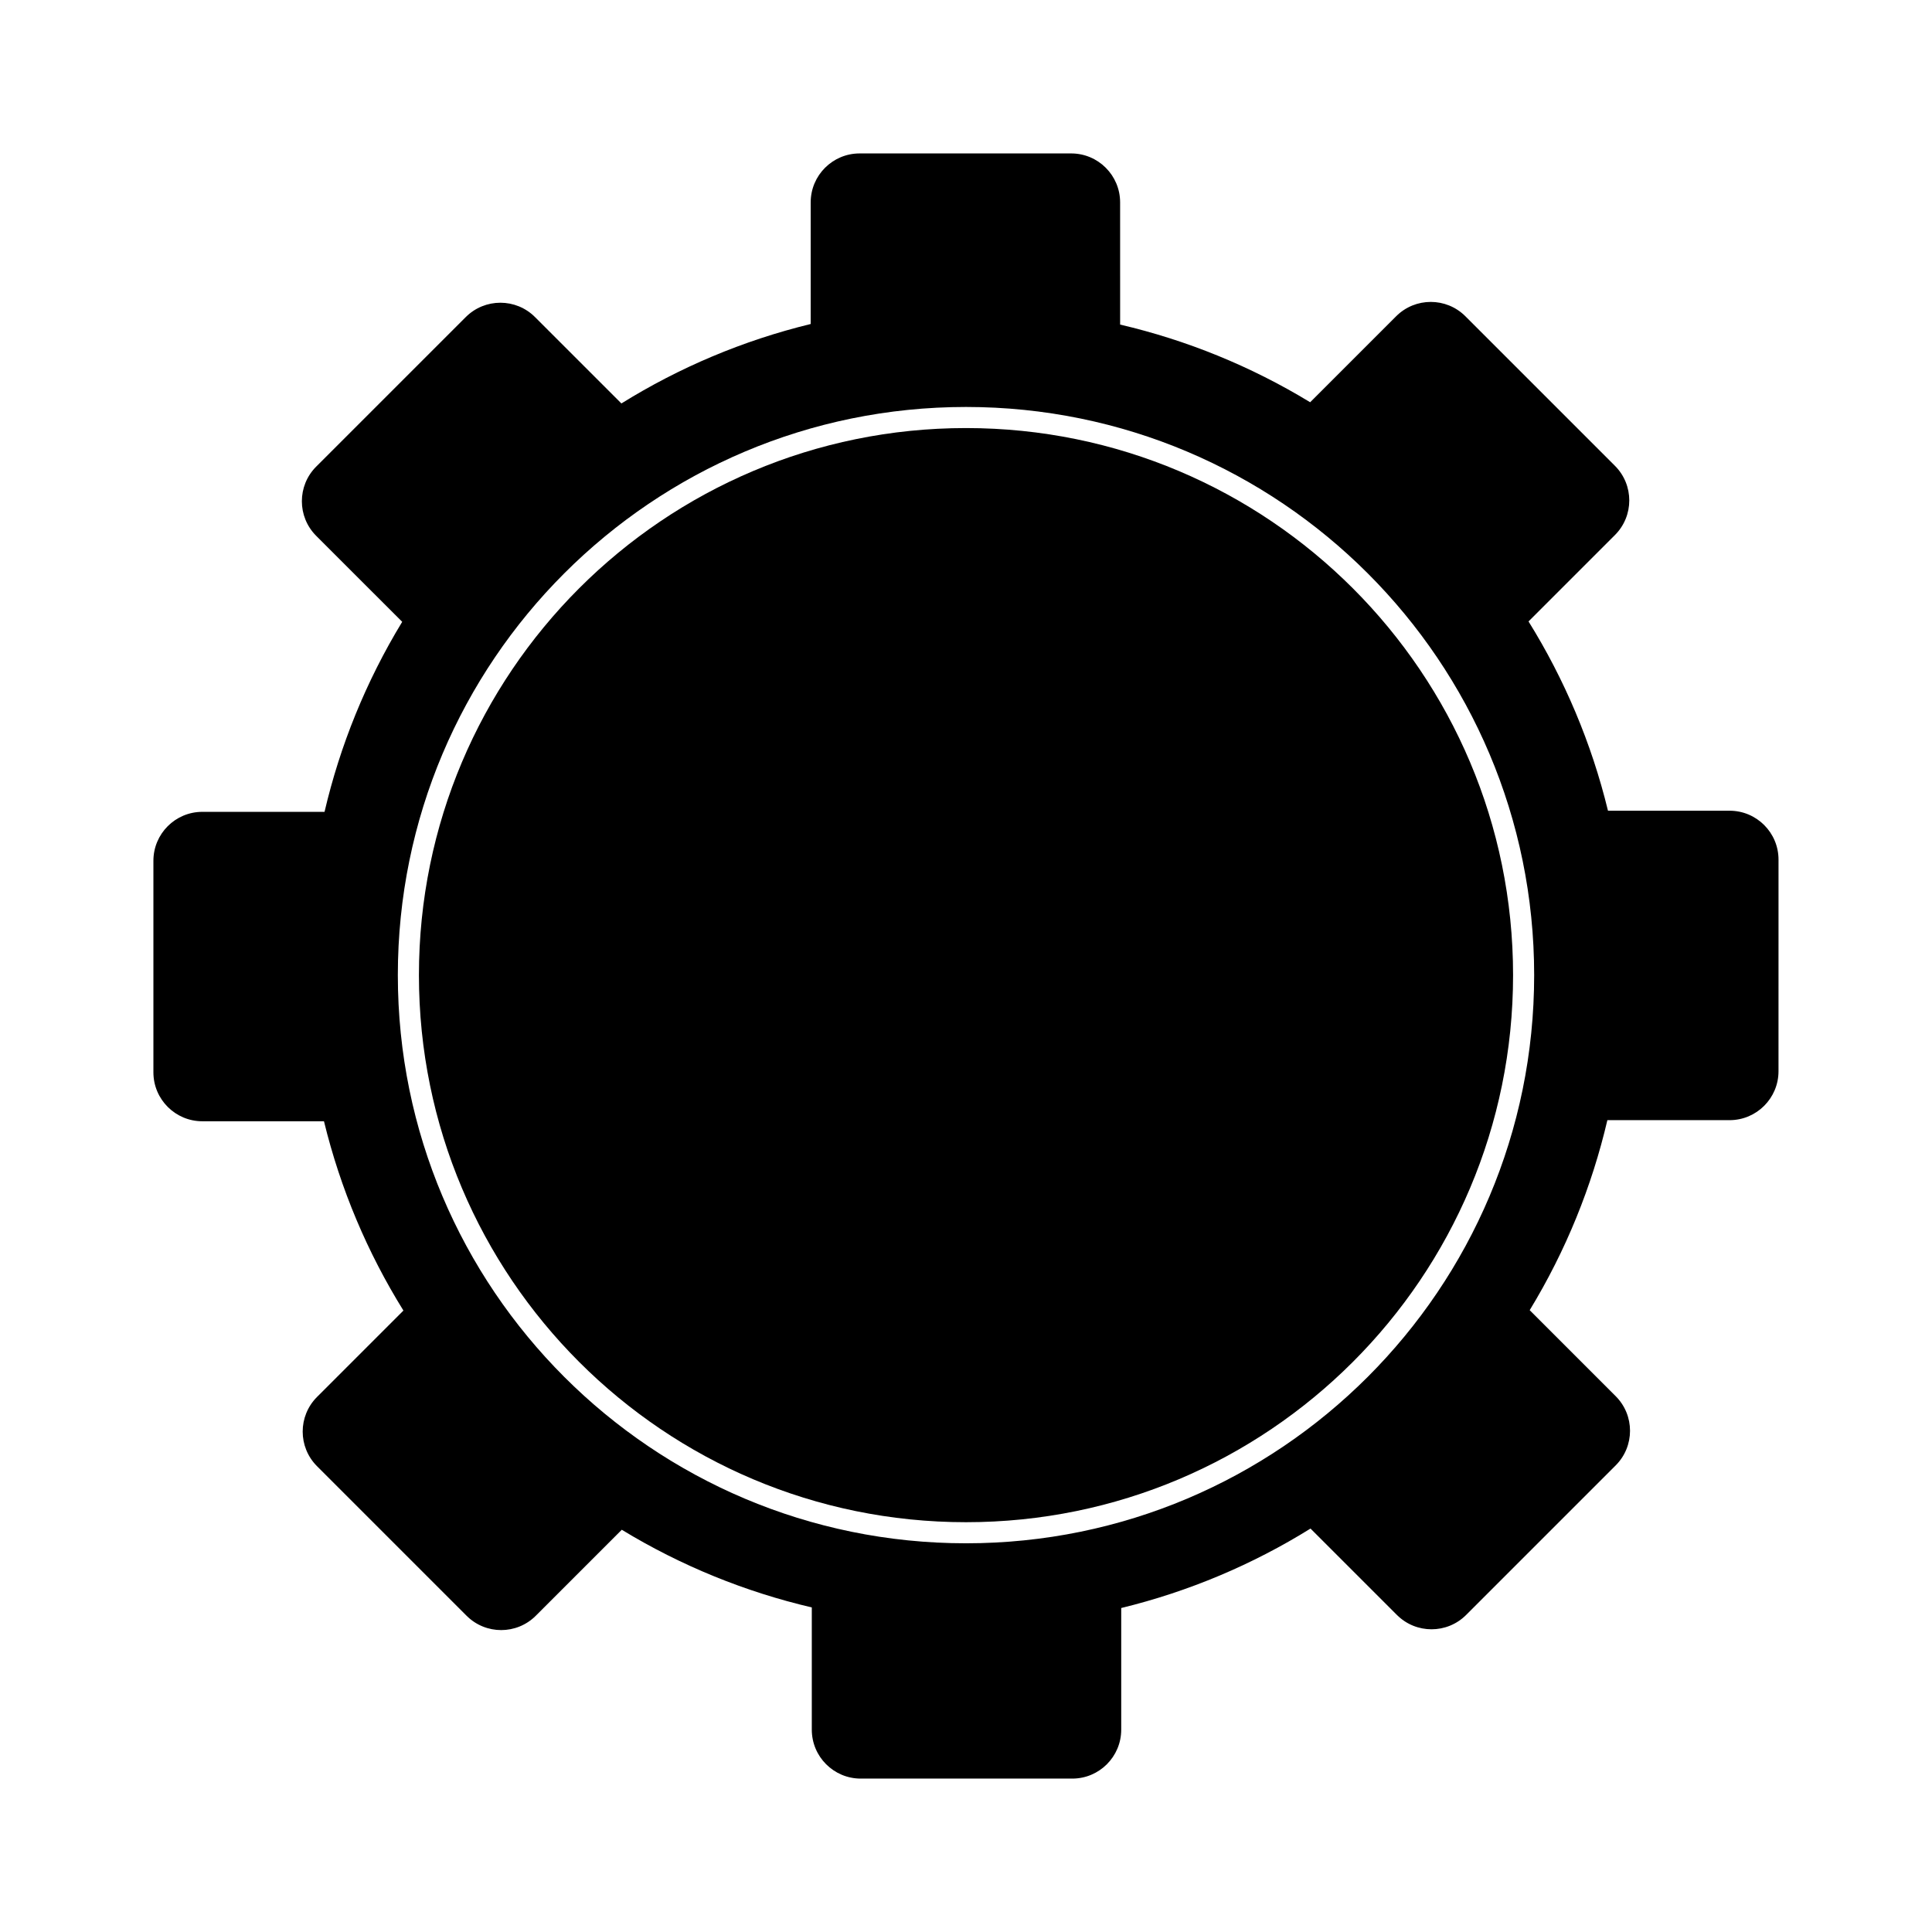 <?xml version="1.0" encoding="UTF-8"?>
<!-- Uploaded to: SVG Repo, www.svgrepo.com, Generator: SVG Repo Mixer Tools -->
<svg fill="#000000" width="800px" height="800px" version="1.1" viewBox="144 144 512 512" xmlns="http://www.w3.org/2000/svg">
 <g>
  <path d="m544.98 402.42c0 80.066-64.91 144.98-144.98 144.98-80.07 0-144.98-64.91-144.98-144.98s64.906-144.98 144.98-144.98c80.066 0 144.98 64.91 144.98 144.98"/>
  <path d="m602.36 358.85h-32.227c-4.375-17.98-11.551-34.867-21.055-50.16l22.898-22.898c5.066-5.062 5.066-13.281 0-18.348l-39.633-39.633c-5.066-5.066-13.281-5.066-18.348 0l-22.789 22.789c-15.809-9.621-32.824-16.484-50.359-20.582v-0.145l-0.004-32.238c0-7.164-5.809-12.973-12.973-12.973h-56.055c-7.164 0-12.973 5.809-12.973 12.973v32.23c-17.984 4.375-34.867 11.551-50.164 21.055l-0.105-0.105-22.793-22.789c-5.062-5.066-13.281-5.066-18.344 0l-39.641 39.633c-5.062 5.062-5.062 13.281 0 18.344l22.793 22.789c-9.621 15.809-16.484 32.824-20.582 50.355h-32.379c-7.164 0-12.973 5.805-12.973 12.973v56.055c0 7.164 5.809 12.973 12.973 12.973h32.23c4.375 17.98 11.551 34.867 21.055 50.164l-22.898 22.898c-5.062 5.066-5.066 13.281 0 18.348l39.633 39.633c5.066 5.066 13.281 5.066 18.344 0l22.789-22.789c15.809 9.621 32.824 16.484 50.355 20.586v32.387c0 7.164 5.805 12.973 12.973 12.973h56.055c7.164 0 12.973-5.809 12.973-12.973v-32.234c17.98-4.375 34.867-11.551 50.164-21.055l0.105 0.105 22.793 22.789c5.062 5.066 13.281 5.066 18.344 0l39.633-39.633c5.066-5.062 5.066-13.281 0-18.344l-22.789-22.793c9.621-15.809 16.488-32.824 20.586-50.355h32.379c7.164 0 12.973-5.809 12.973-12.973l0.004-56.059c0.004-7.164-5.805-12.973-12.969-12.973zm-202.36 194.14c-83.16 0-150.57-67.41-150.57-150.57 0-83.164 67.41-150.57 150.57-150.57s150.57 67.41 150.57 150.57c-0.004 83.152-67.414 150.57-150.57 150.57z"/>
 </g>
</svg>